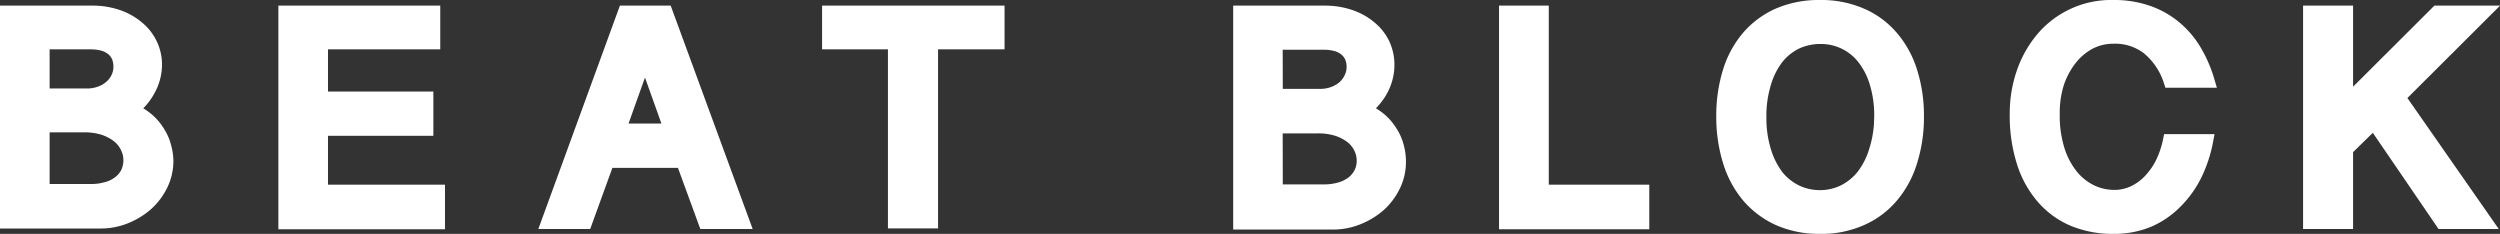<svg xmlns="http://www.w3.org/2000/svg" viewBox="0 0 195.51 18.29"><rect x="0" y="0" width="195.51" height="18.29" fill="#333333" stroke="none"/><defs><style>.cls-1{fill:#fff;stroke:#fff;stroke-miterlimit:10;stroke-width:1.12px;}</style></defs><g id="レイヤー_3" data-name="レイヤー 3"><path class="cls-1" d="M.56,1H7.18a6,6,0,0,1,2.06.33,4.76,4.76,0,0,1,1.53.88,3.7,3.7,0,0,1,1,1.3,3.63,3.63,0,0,1,.34,1.57A4.06,4.06,0,0,1,11.6,7a4.63,4.63,0,0,1-1.4,1.59,4.82,4.82,0,0,1,1.28.76,4.07,4.07,0,0,1,.86,1,3.8,3.8,0,0,1,.49,1.11A4.32,4.32,0,0,1,13,12.57a4.18,4.18,0,0,1-.42,1.85,4.94,4.94,0,0,1-1.13,1.51,5.66,5.66,0,0,1-1.63,1,5.11,5.11,0,0,1-1.93.38H.56ZM3.32,7.48H6.79A3,3,0,0,0,7.85,7.3a2.48,2.48,0,0,0,.84-.49,2.17,2.17,0,0,0,.55-.73,2,2,0,0,0,.19-.87,2.11,2.11,0,0,0-.14-.77,1.58,1.58,0,0,0-.43-.6,2,2,0,0,0-.73-.4,3.64,3.64,0,0,0-1-.14H3.32Zm0,7.47H7.19a4.29,4.29,0,0,0,1.06-.14,2.81,2.81,0,0,0,1-.44,2.32,2.32,0,0,0,.7-.76,2.35,2.35,0,0,0,0-2.15,2.51,2.51,0,0,0-.7-.86A3.81,3.81,0,0,0,8.09,10a4.94,4.94,0,0,0-1.5-.21H3.32Z"/><path class="cls-1" d="M33.87,1V3.3H25.09V7.72h8.24v2.34H25.09V15h9.15v2.37H22.33V1Z"/><path class="cls-1" d="M52.06,1l6,16.35h-2.9l-1.75-4.78H47.5c-.28.78-.57,1.58-.87,2.39s-.59,1.6-.87,2.39H42.9L48.87,1ZM50.44,4.4l-2.08,5.82h4.16Z"/><path class="cls-1" d="M78,1V3.3H72.8v14H70V3.3H64.85V1Z"/><path class="cls-1" d="M97,1h6.62a6,6,0,0,1,2,.33,4.71,4.71,0,0,1,1.54.88,3.7,3.7,0,0,1,1,1.3,3.78,3.78,0,0,1,.33,1.57A4.05,4.05,0,0,1,108,7a4.73,4.73,0,0,1-1.4,1.59,4.82,4.82,0,0,1,1.28.76,4.07,4.07,0,0,1,.86,1,3.8,3.8,0,0,1,.49,1.11,4.32,4.32,0,0,1,.16,1.19,4.18,4.18,0,0,1-.42,1.85,4.94,4.94,0,0,1-1.13,1.51,5.71,5.71,0,0,1-1.64,1,5.09,5.09,0,0,1-1.92.38H97Zm2.76,6.51h3.47a3,3,0,0,0,1.06-.18,2.69,2.69,0,0,0,.84-.49,2.28,2.28,0,0,0,.54-.73,2,2,0,0,0,.2-.87,2.11,2.11,0,0,0-.14-.77,1.7,1.7,0,0,0-.43-.6,2.13,2.13,0,0,0-.73-.4,3.66,3.66,0,0,0-1-.14H99.75Zm0,7.47h3.87a4.35,4.35,0,0,0,1.06-.14,3,3,0,0,0,1-.44,2.32,2.32,0,0,0,.7-.76,2.19,2.19,0,0,0,.27-1.12,2.33,2.33,0,0,0-.25-1,2.43,2.43,0,0,0-.71-.86,3.75,3.75,0,0,0-1.13-.58,4.94,4.94,0,0,0-1.5-.21H99.75Z"/><path class="cls-1" d="M120.56,1V15h7.86v2.37H117.79V1Z"/><path class="cls-1" d="M149.9,9.1a11.36,11.36,0,0,1-.51,3.49,7.63,7.63,0,0,1-1.47,2.73,6.54,6.54,0,0,1-2.37,1.77,7.65,7.65,0,0,1-3.22.64,7.77,7.77,0,0,1-3.22-.64,6.86,6.86,0,0,1-2.37-1.78,7.77,7.77,0,0,1-1.46-2.73,11.68,11.68,0,0,1-.5-3.49,11.5,11.5,0,0,1,.5-3.47,7.59,7.59,0,0,1,1.46-2.69,6.66,6.66,0,0,1,2.37-1.75,7.94,7.94,0,0,1,3.22-.62,7.81,7.81,0,0,1,3.22.63,6.49,6.49,0,0,1,2.37,1.75,7.53,7.53,0,0,1,1.47,2.69A11.23,11.23,0,0,1,149.9,9.1Zm-2.77,0a8.66,8.66,0,0,0-.37-2.65,5.83,5.83,0,0,0-1-1.95,4.26,4.26,0,0,0-3.4-1.62,4.5,4.5,0,0,0-1.9.41,4.37,4.37,0,0,0-1.51,1.21,6,6,0,0,0-1,2,8.66,8.66,0,0,0-.37,2.65,8.73,8.73,0,0,0,.37,2.66,6.3,6.3,0,0,0,1,2A4.47,4.47,0,0,0,140.43,15a4.37,4.37,0,0,0,1.9.43,4.29,4.29,0,0,0,1.88-.43,4.5,4.5,0,0,0,1.52-1.24,6.14,6.14,0,0,0,1-2A8.73,8.73,0,0,0,147.13,9.09Z"/><path class="cls-1" d="M160.52,8.91a9,9,0,0,0,.42,2.92,6.17,6.17,0,0,0,1.09,2,4.54,4.54,0,0,0,1.54,1.19,4.22,4.22,0,0,0,1.74.39,3.53,3.53,0,0,0,1.64-.37,4.3,4.3,0,0,0,1.3-1,5.51,5.51,0,0,0,.92-1.39,7.33,7.33,0,0,0,.53-1.6h2.81a10.38,10.38,0,0,1-.86,2.59,8,8,0,0,1-1.5,2.1A6.66,6.66,0,0,1,168,17.22a7,7,0,0,1-2.72.51,8,8,0,0,1-3.13-.59,6.46,6.46,0,0,1-2.37-1.73,7.72,7.72,0,0,1-1.52-2.77,11.94,11.94,0,0,1-.53-3.74,9.68,9.68,0,0,1,.5-3.13,8.35,8.35,0,0,1,1.47-2.67A7,7,0,0,1,165.29.56,7.92,7.92,0,0,1,168,1a6.77,6.77,0,0,1,2.1,1.2A7.06,7.06,0,0,1,171.62,4a10.08,10.08,0,0,1,1,2.3h-2.87A5.54,5.54,0,0,0,168,3.72a4.25,4.25,0,0,0-2.73-.86,4,4,0,0,0-1.93.48,4.77,4.77,0,0,0-1.5,1.3,6.29,6.29,0,0,0-1,1.93A7.84,7.84,0,0,0,160.52,8.91Z"/><path class="cls-1" d="M183.46,1V8.13L190.61,1h3.55l-6.62,6.6,6.8,9.75H191l-5.35-7.83-2.19,2.14v5.69h-2.79V1Z"/></g></svg>
